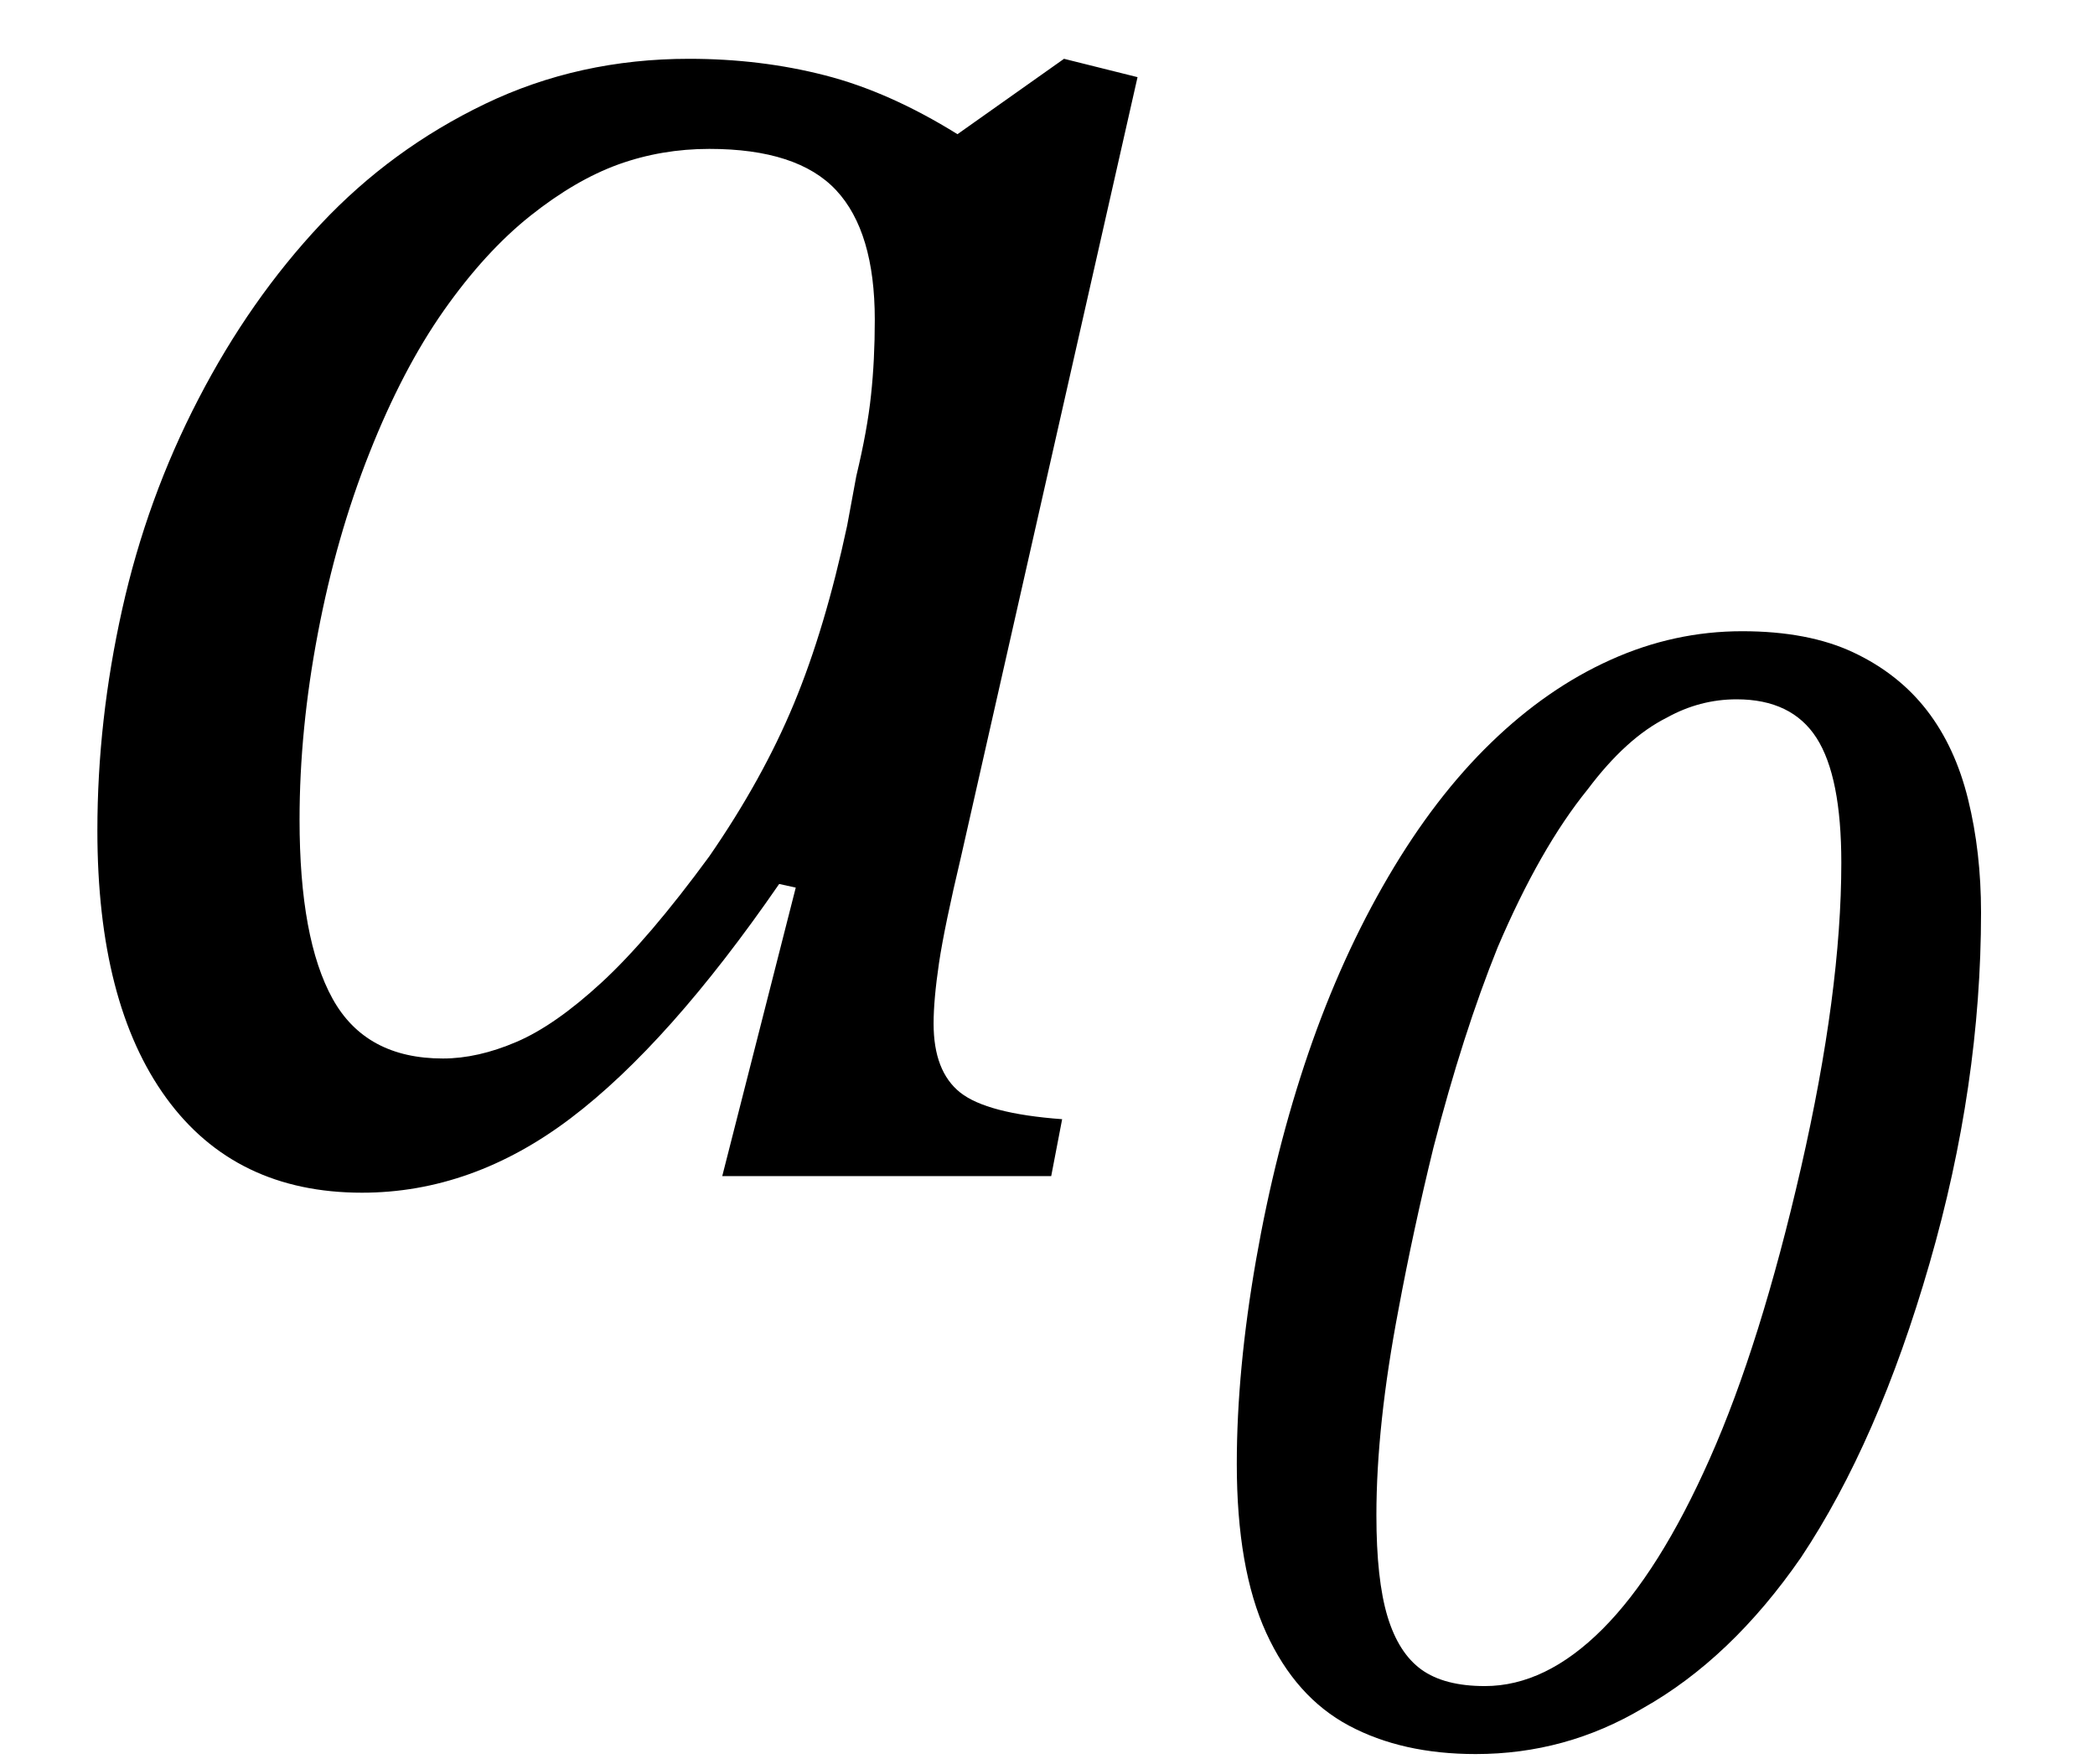 <?xml version="1.0" encoding="UTF-8" standalone="no"?><svg xmlns="http://www.w3.org/2000/svg" xmlns:xlink="http://www.w3.org/1999/xlink" stroke-dasharray="none" shape-rendering="auto" font-family="'Dialog'" width="17.813" text-rendering="auto" fill-opacity="1" contentScriptType="text/ecmascript" color-interpolation="auto" color-rendering="auto" preserveAspectRatio="xMidYMid meet" font-size="12" fill="black" stroke="black" image-rendering="auto" stroke-miterlimit="10" zoomAndPan="magnify" version="1.0" stroke-linecap="square" stroke-linejoin="miter" contentStyleType="text/css" font-style="normal" height="15" stroke-width="1" stroke-dashoffset="0" font-weight="normal" stroke-opacity="1" y="-5"><!--Converted from MathML using JEuclid--><defs id="genericDefs"/><g><g text-rendering="optimizeLegibility" transform="translate(0,10)" color-rendering="optimizeQuality" color-interpolation="linearRGB" image-rendering="optimizeQuality"><path d="M8.141 -8.859 L9.047 -9.5 L9.672 -9.344 L8.172 -2.719 Q8.031 -2.125 7.984 -1.812 Q7.938 -1.5 7.938 -1.297 Q7.938 -0.891 8.164 -0.711 Q8.391 -0.531 9.031 -0.484 L8.938 0 L6.141 0 L6.766 -2.453 L6.625 -2.484 Q5.688 -1.125 4.852 -0.492 Q4.016 0.141 3.078 0.141 Q2 0.141 1.414 -0.664 Q0.828 -1.469 0.828 -2.938 Q0.828 -3.875 1.039 -4.82 Q1.25 -5.766 1.688 -6.609 Q2.125 -7.453 2.727 -8.094 Q3.328 -8.734 4.125 -9.117 Q4.922 -9.5 5.859 -9.5 Q6.469 -9.5 7.016 -9.359 Q7.562 -9.219 8.141 -8.859 ZM7.281 -5.953 Q7.375 -6.344 7.406 -6.641 Q7.438 -6.938 7.438 -7.281 Q7.438 -8.031 7.109 -8.383 Q6.781 -8.734 6.031 -8.734 Q5.625 -8.734 5.258 -8.602 Q4.891 -8.469 4.508 -8.164 Q4.125 -7.859 3.773 -7.359 Q3.422 -6.859 3.141 -6.148 Q2.859 -5.438 2.703 -4.617 Q2.547 -3.797 2.547 -3.031 Q2.547 -2.016 2.828 -1.508 Q3.109 -1 3.766 -1 Q4.062 -1 4.391 -1.141 Q4.719 -1.281 5.117 -1.648 Q5.516 -2.016 6.031 -2.719 Q6.484 -3.375 6.75 -4.016 Q7.016 -4.656 7.203 -5.531 L7.281 -5.953 Z" stroke="none"/></g><g text-rendering="optimizeLegibility" transform="translate(9.672,14.805)" color-rendering="optimizeQuality" color-interpolation="linearRGB" image-rendering="optimizeQuality"><path d="M2.875 0.109 Q2.25 0.109 1.797 -0.133 Q1.344 -0.375 1.094 -0.922 Q0.844 -1.469 0.844 -2.359 Q0.844 -3.156 1.008 -4.094 Q1.172 -5.031 1.453 -5.852 Q1.734 -6.672 2.133 -7.352 Q2.531 -8.031 3.008 -8.492 Q3.484 -8.953 4.023 -9.195 Q4.562 -9.438 5.141 -9.438 Q5.703 -9.438 6.086 -9.258 Q6.469 -9.078 6.711 -8.766 Q6.953 -8.453 7.062 -8.008 Q7.172 -7.562 7.172 -7.047 Q7.172 -5.578 6.734 -4.062 Q6.297 -2.547 5.641 -1.562 Q5.047 -0.703 4.297 -0.281 Q3.641 0.109 2.875 0.109 ZM2.031 -1.922 Q2.031 -1.375 2.125 -1.062 Q2.219 -0.75 2.414 -0.609 Q2.609 -0.469 2.953 -0.469 Q3.469 -0.469 3.953 -0.953 Q4.438 -1.438 4.867 -2.406 Q5.297 -3.375 5.641 -4.875 Q5.984 -6.375 5.984 -7.469 Q5.984 -8.203 5.773 -8.531 Q5.562 -8.859 5.094 -8.859 Q4.781 -8.859 4.5 -8.703 Q4.156 -8.531 3.828 -8.094 Q3.422 -7.594 3.062 -6.75 Q2.766 -6.016 2.516 -5.047 Q2.344 -4.344 2.219 -3.672 Q2.031 -2.688 2.031 -1.922 Z" stroke="none"/></g></g></svg>
